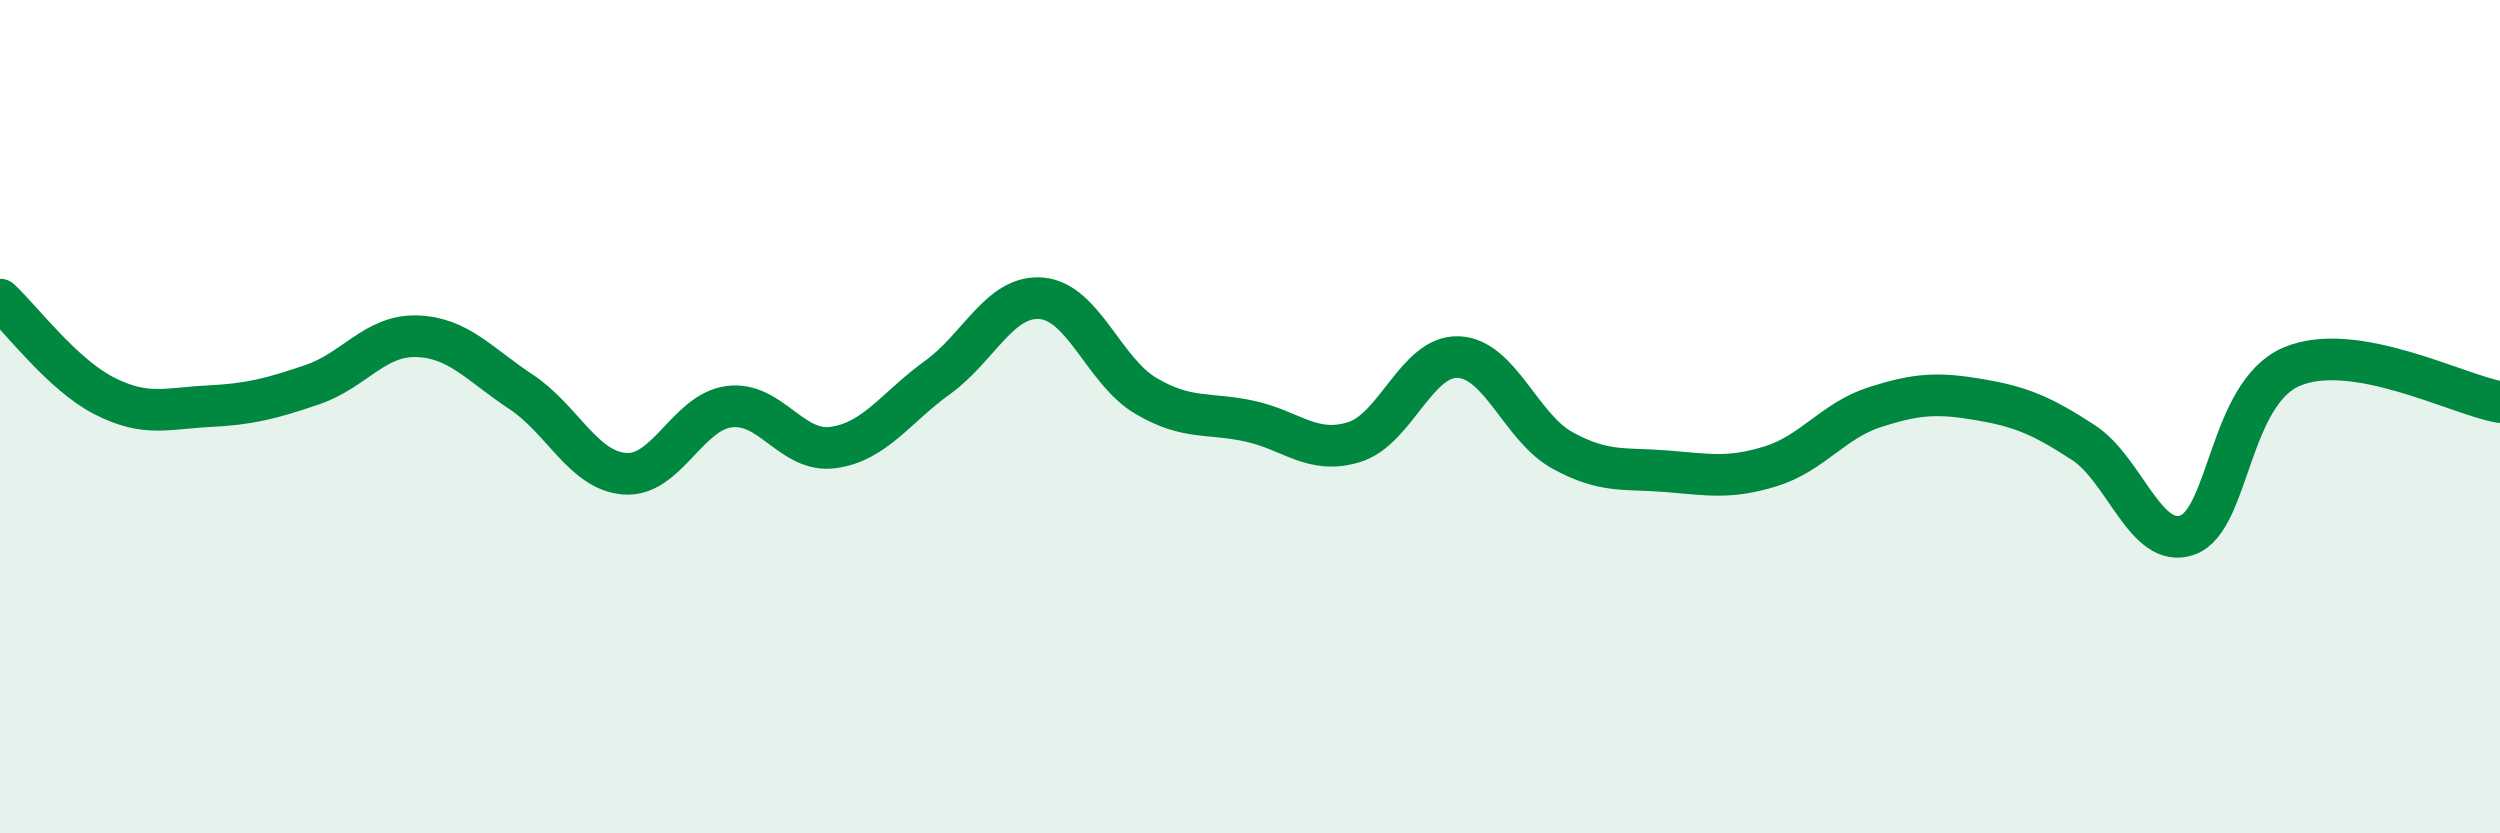 
    <svg width="60" height="20" viewBox="0 0 60 20" xmlns="http://www.w3.org/2000/svg">
      <path
        d="M 0,7.19 C 0.5,7.65 1.5,8.99 2.5,9.5 C 3.5,10.01 4,9.8 5,9.75 C 6,9.7 6.5,9.57 7.5,9.23 C 8.5,8.89 9,8.04 10,8.07 C 11,8.1 11.5,8.74 12.5,9.4 C 13.5,10.06 14,11.3 15,11.37 C 16,11.44 16.5,9.89 17.5,9.76 C 18.5,9.63 19,10.88 20,10.74 C 21,10.6 21.5,9.78 22.5,9.06 C 23.5,8.34 24,7.07 25,7.16 C 26,7.25 26.5,8.91 27.5,9.5 C 28.5,10.09 29,9.89 30,10.11 C 31,10.33 31.5,10.92 32.5,10.61 C 33.5,10.3 34,8.53 35,8.57 C 36,8.61 36.5,10.26 37.5,10.81 C 38.5,11.36 39,11.23 40,11.31 C 41,11.39 41.5,11.5 42.5,11.19 C 43.5,10.88 44,10.09 45,9.77 C 46,9.45 46.5,9.42 47.5,9.59 C 48.5,9.76 49,9.97 50,10.62 C 51,11.27 51.5,13.2 52.5,12.84 C 53.5,12.48 53.5,9.44 55,8.8 C 56.5,8.16 59,9.48 60,9.65L60 20L0 20Z"
        fill="#008740"
        opacity="0.1"
        stroke-linecap="round"
        stroke-linejoin="round"
      />
      <path
        d="M 0,7.19 C 0.5,7.65 1.5,8.99 2.5,9.5 C 3.5,10.01 4,9.8 5,9.75 C 6,9.7 6.5,9.57 7.5,9.23 C 8.5,8.89 9,8.04 10,8.07 C 11,8.1 11.5,8.74 12.5,9.4 C 13.5,10.06 14,11.3 15,11.37 C 16,11.44 16.5,9.89 17.5,9.76 C 18.5,9.63 19,10.88 20,10.74 C 21,10.6 21.5,9.78 22.5,9.06 C 23.5,8.34 24,7.07 25,7.16 C 26,7.25 26.5,8.91 27.5,9.5 C 28.5,10.09 29,9.89 30,10.11 C 31,10.33 31.5,10.92 32.5,10.61 C 33.5,10.3 34,8.53 35,8.57 C 36,8.61 36.5,10.26 37.5,10.81 C 38.5,11.36 39,11.23 40,11.31 C 41,11.39 41.5,11.5 42.5,11.19 C 43.5,10.88 44,10.09 45,9.77 C 46,9.45 46.5,9.42 47.5,9.59 C 48.5,9.76 49,9.97 50,10.62 C 51,11.27 51.5,13.2 52.5,12.84 C 53.5,12.48 53.5,9.44 55,8.8 C 56.5,8.16 59,9.48 60,9.65"
        stroke="#008740"
        stroke-width="1"
        fill="none"
        stroke-linecap="round"
        stroke-linejoin="round"
      />
    </svg>
  